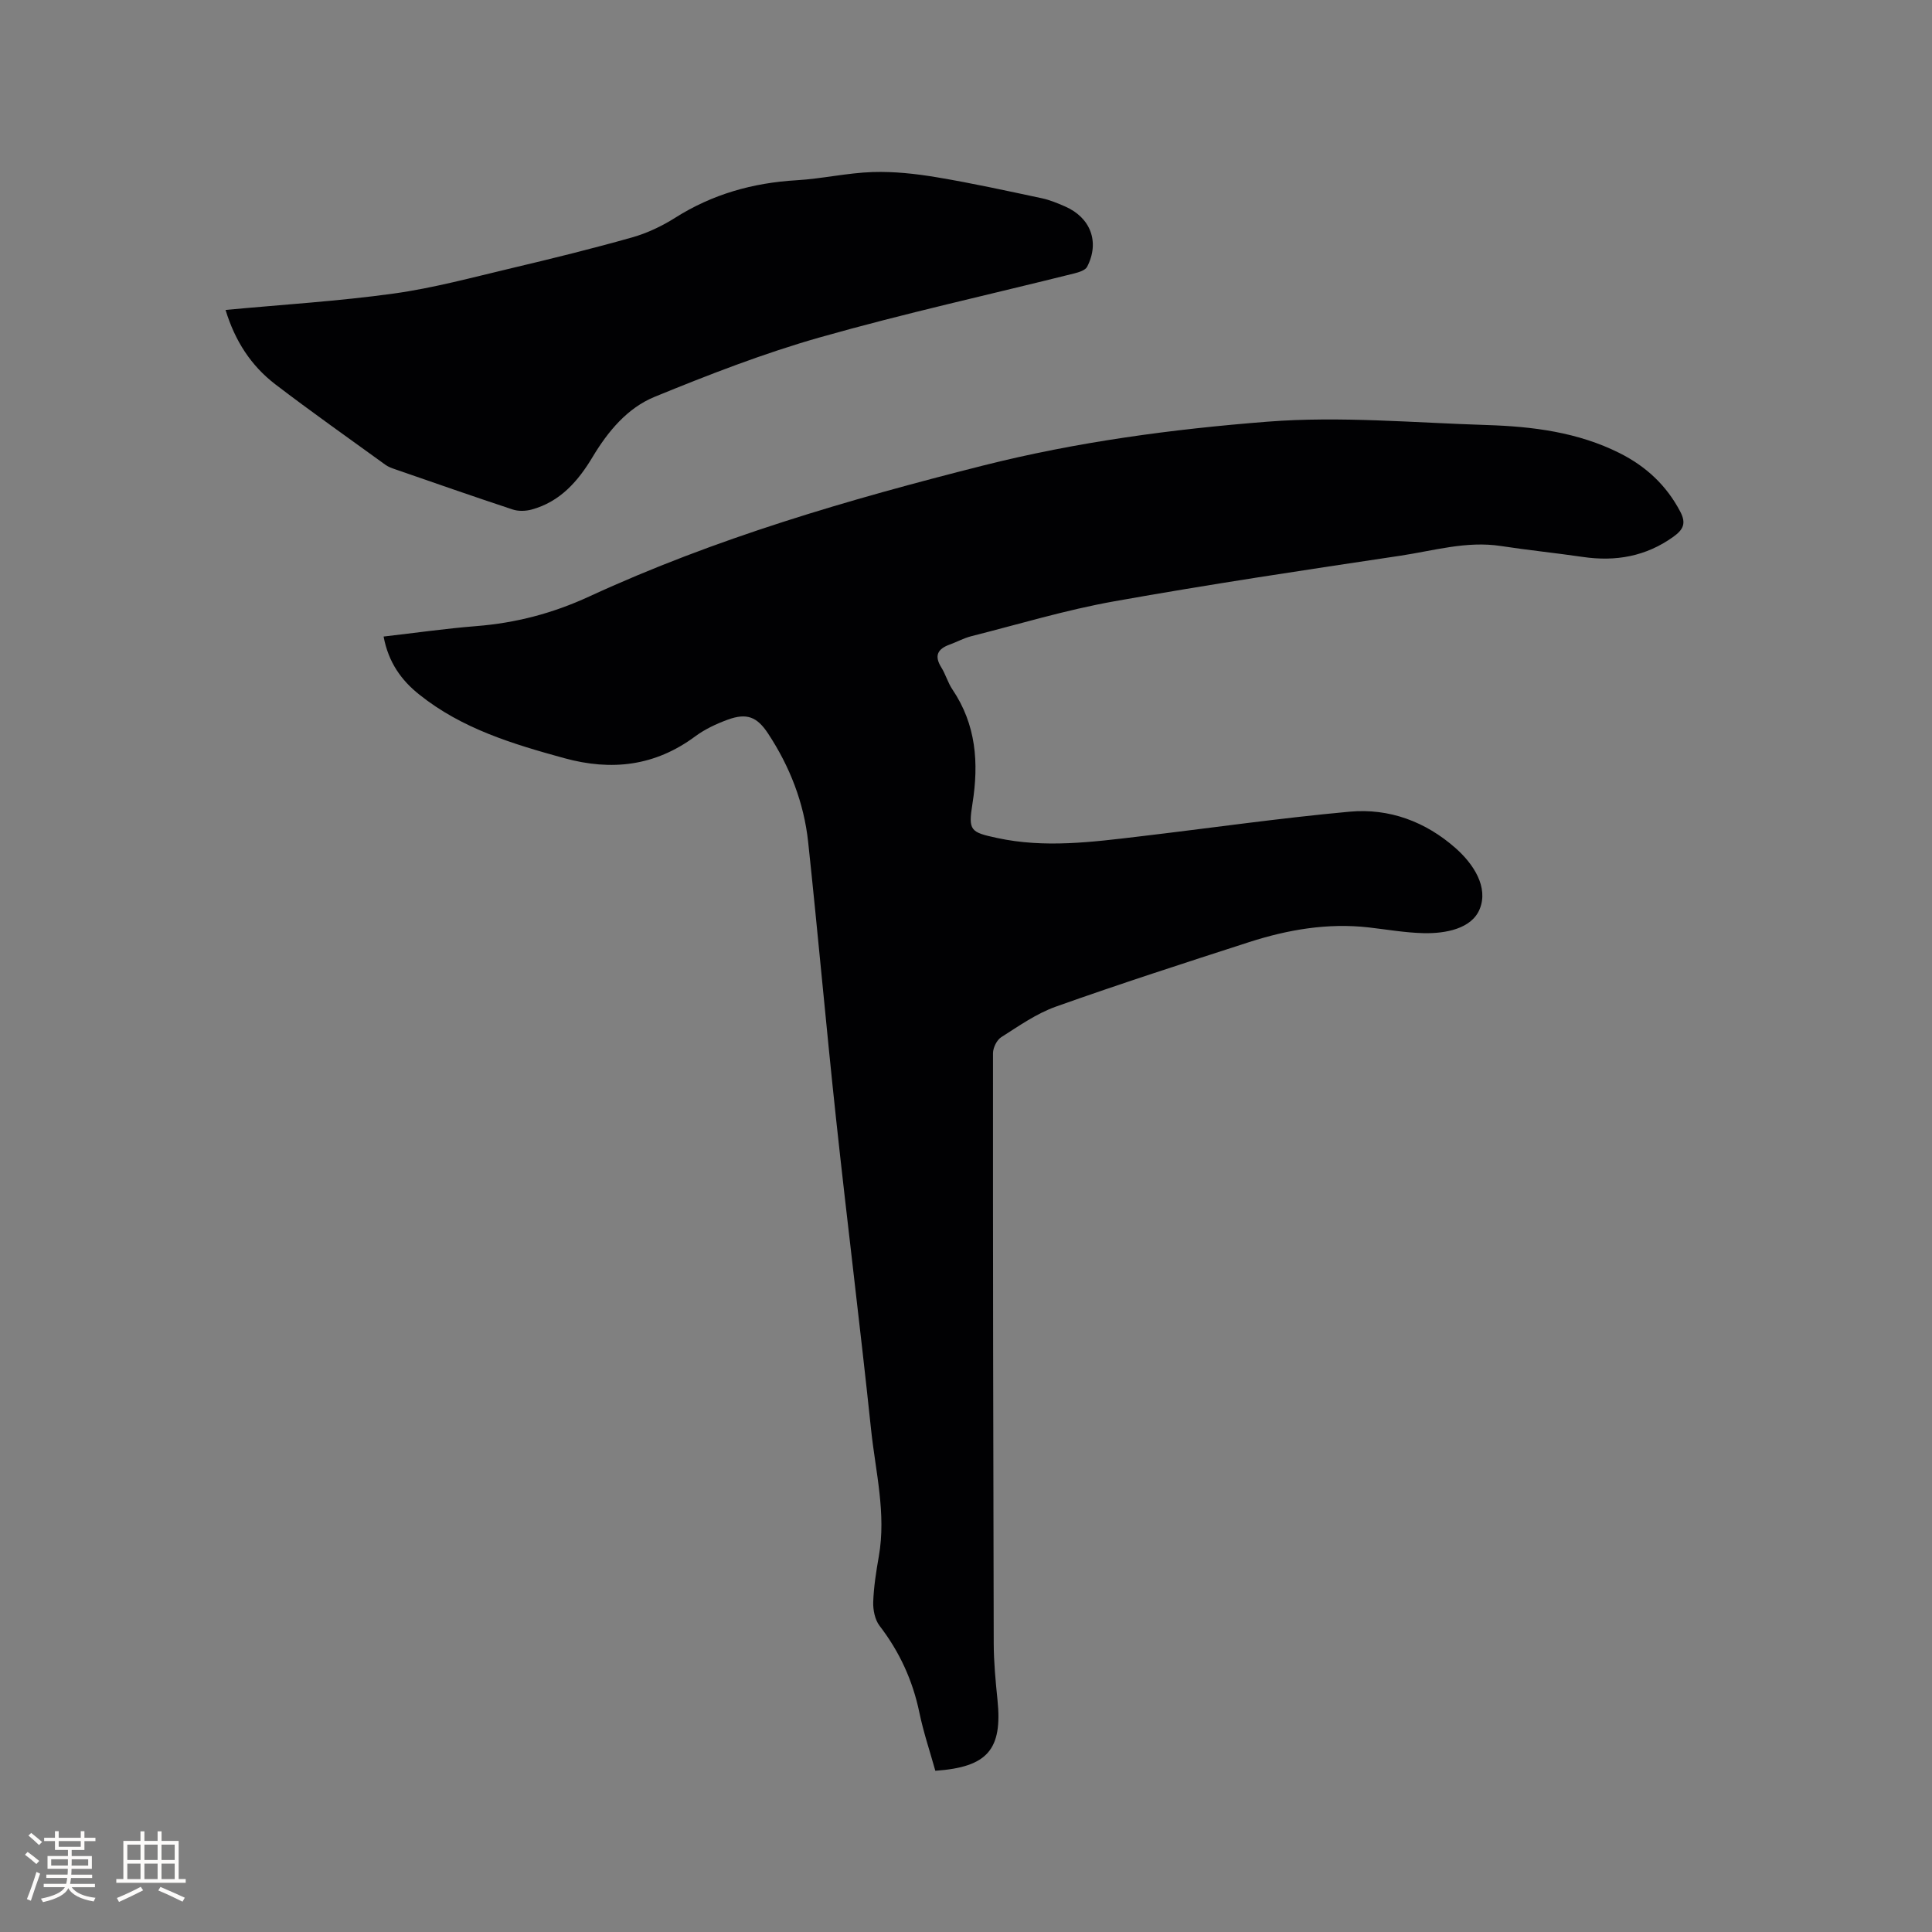 <svg enable-background="new 0 0 400 400" viewBox="0 0 400 400" xmlns="http://www.w3.org/2000/svg"><rect x="0" y="0" width="400" height="400" fill="#808080" stroke="none"/><path d="m79.42 131.79c6.6-.76 12.87-1.66 19.18-2.16 8.19-.65 15.8-2.63 23.39-6.13 26.13-12.06 53.67-20.07 81.53-27.11 19.39-4.9 39.16-7.54 58.96-9.09 15.03-1.17 30.27.23 45.4.7 9.46.3 18.81 1.48 27.44 5.81 5.45 2.73 9.7 6.66 12.57 12.14 1.28 2.44.58 3.73-1.45 5.19-5.68 4.07-11.93 5.16-18.72 4.17-5.66-.83-11.35-1.4-17.01-2.27-7.1-1.08-13.89.98-20.75 2.01-19.79 2.96-39.6 5.93-59.3 9.45-9.98 1.78-19.75 4.74-29.6 7.23-1.53.39-2.94 1.18-4.44 1.72-2.52.91-3.24 2.33-1.72 4.75.89 1.43 1.34 3.14 2.28 4.53 4.92 7.28 5.5 15.21 4.16 23.64-.89 5.61-.47 5.93 5.13 7.13 9.82 2.12 19.63.84 29.41-.32 14.52-1.71 29-3.8 43.55-5.13 8.19-.75 15.73 2.06 21.95 7.56 3.71 3.29 6.82 8.06 4.98 12.59-1.65 4.08-7.05 5.11-11.64 5-3.8-.09-7.58-.76-11.36-1.19-8.49-.96-16.71.46-24.73 3.04-13.38 4.32-26.77 8.65-40.02 13.36-4.02 1.43-7.67 4.01-11.32 6.33-.92.59-1.7 2.19-1.7 3.32-.02 40.72.04 81.43.15 122.15.01 3.91.38 7.84.78 11.74 1.05 10.25-2.03 13.92-12.87 14.67-1.1-3.95-2.45-7.94-3.3-12.03-1.38-6.66-4.1-12.59-8.24-17.98-.97-1.26-1.37-3.28-1.32-4.92.11-3.16.61-6.33 1.16-9.46 1.56-8.87-.68-17.52-1.6-26.22-2.26-21.5-4.95-42.95-7.26-64.44-2.05-19.07-3.73-38.17-5.77-57.24-.87-8.12-3.79-15.61-8.29-22.45-2.29-3.48-4.41-4.32-8.36-2.88-2.36.86-4.74 1.98-6.74 3.46-8.31 6.16-17.3 7.2-27.1 4.51-10.67-2.93-21.19-6.1-30.01-13.16-3.71-2.94-6.4-6.66-7.4-12.02z" fill="#010103"/><path d="m46.7 64.17c11.84-1.11 23.38-1.81 34.79-3.39 8.24-1.14 16.35-3.35 24.47-5.27 8.34-1.97 16.67-4.03 24.92-6.36 3.11-.88 6.17-2.33 8.9-4.06 7.71-4.88 16.08-7.24 25.13-7.77 5.28-.31 10.51-1.53 15.78-1.7 4.4-.14 8.89.35 13.25 1.08 7.3 1.22 14.54 2.81 21.78 4.35 1.64.35 3.23 1.02 4.78 1.69 5.31 2.31 7.22 7.38 4.58 12.49-.37.72-1.68 1.13-2.63 1.37-17.55 4.39-35.24 8.29-52.64 13.23-11.66 3.31-23.05 7.73-34.28 12.33-5.64 2.31-9.66 7.15-12.83 12.44-3.02 5.04-6.73 9.29-12.64 10.9-1.23.33-2.74.38-3.93-.02-8.14-2.69-16.22-5.52-24.32-8.32-.69-.24-1.42-.5-2-.92-7.63-5.53-15.34-10.96-22.82-16.68-4.99-3.83-8.33-8.94-10.29-15.39z" fill="#010103"/><g fill="#fcfbfa"><path d="m5.17 384 .55-.58c.85.61 1.65 1.24 2.4 1.87l-.59.64c-.83-.73-1.62-1.38-2.36-1.93m1.22 9.53-.82-.34c.71-1.76 1.37-3.64 1.98-5.63.24.13.5.25.76.36-.6 1.67-1.24 3.54-1.92 5.61m-.5-13.5.57-.54c.56.44 1.31 1.06 2.26 1.87l-.64.64c-.68-.66-1.41-1.32-2.19-1.97m3.25.46h2.24v-1.36h.77v1.36h4.57v-1.36h.76v1.36h2.28v.69h-2.28v1.84h-2.64v1.26h4.18v2.64h-4.21c0 .45-.02.86-.05 1.21h4.32v.69h-4.38c-.04.34-.1.75-.19 1.22h5.15v.69h-4.82c.87 1.19 2.51 1.92 4.93 2.19-.17.31-.3.57-.37.76-2.77-.49-4.52-1.41-5.26-2.76-.56 1.26-2.3 2.23-5.24 2.9-.12-.24-.26-.48-.43-.72 2.73-.55 4.38-1.34 4.96-2.38h-4.38v-.69h4.65c.1-.38.17-.79.21-1.22h-4.32v-.69h4.4c.03-.34.05-.75.05-1.21h-4.2v-2.64h4.23v-1.26h-2.69v-1.84h-2.24zm1.46 4.46v1.29h3.45c.01-.4.02-.57.01-.53v-.32-.45h-3.46zm1.55-2.59h4.57v-1.19h-4.57zm6.11 2.59h-3.42v.77c-.01.19-.01.37-.02.53h3.44z"/><path d="m32.63 379.16h.82v1.98h3.54v7.89h1.46v.78h-14.37v-.78h1.46v-7.89h3.54v-1.98h.82v1.98h2.73zm-3.49 11.48.5.73c-1.61.82-3.28 1.63-5 2.41-.13-.27-.28-.55-.44-.82 1.75-.72 3.4-1.49 4.94-2.32m-2.78-5.55h2.73v-3.18h-2.73zm0 3.95h2.73v-3.2h-2.73zm3.54-3.95h2.73v-3.18h-2.73zm0 3.95h2.73v-3.2h-2.73zm7.89 4.68c-1.84-.92-3.51-1.7-5.02-2.32l.45-.73c1.89.8 3.57 1.55 5.04 2.23zm-1.62-11.81h-2.73v3.18h2.73zm-2.73 7.13h2.73v-3.2h-2.73z"/></g></svg>